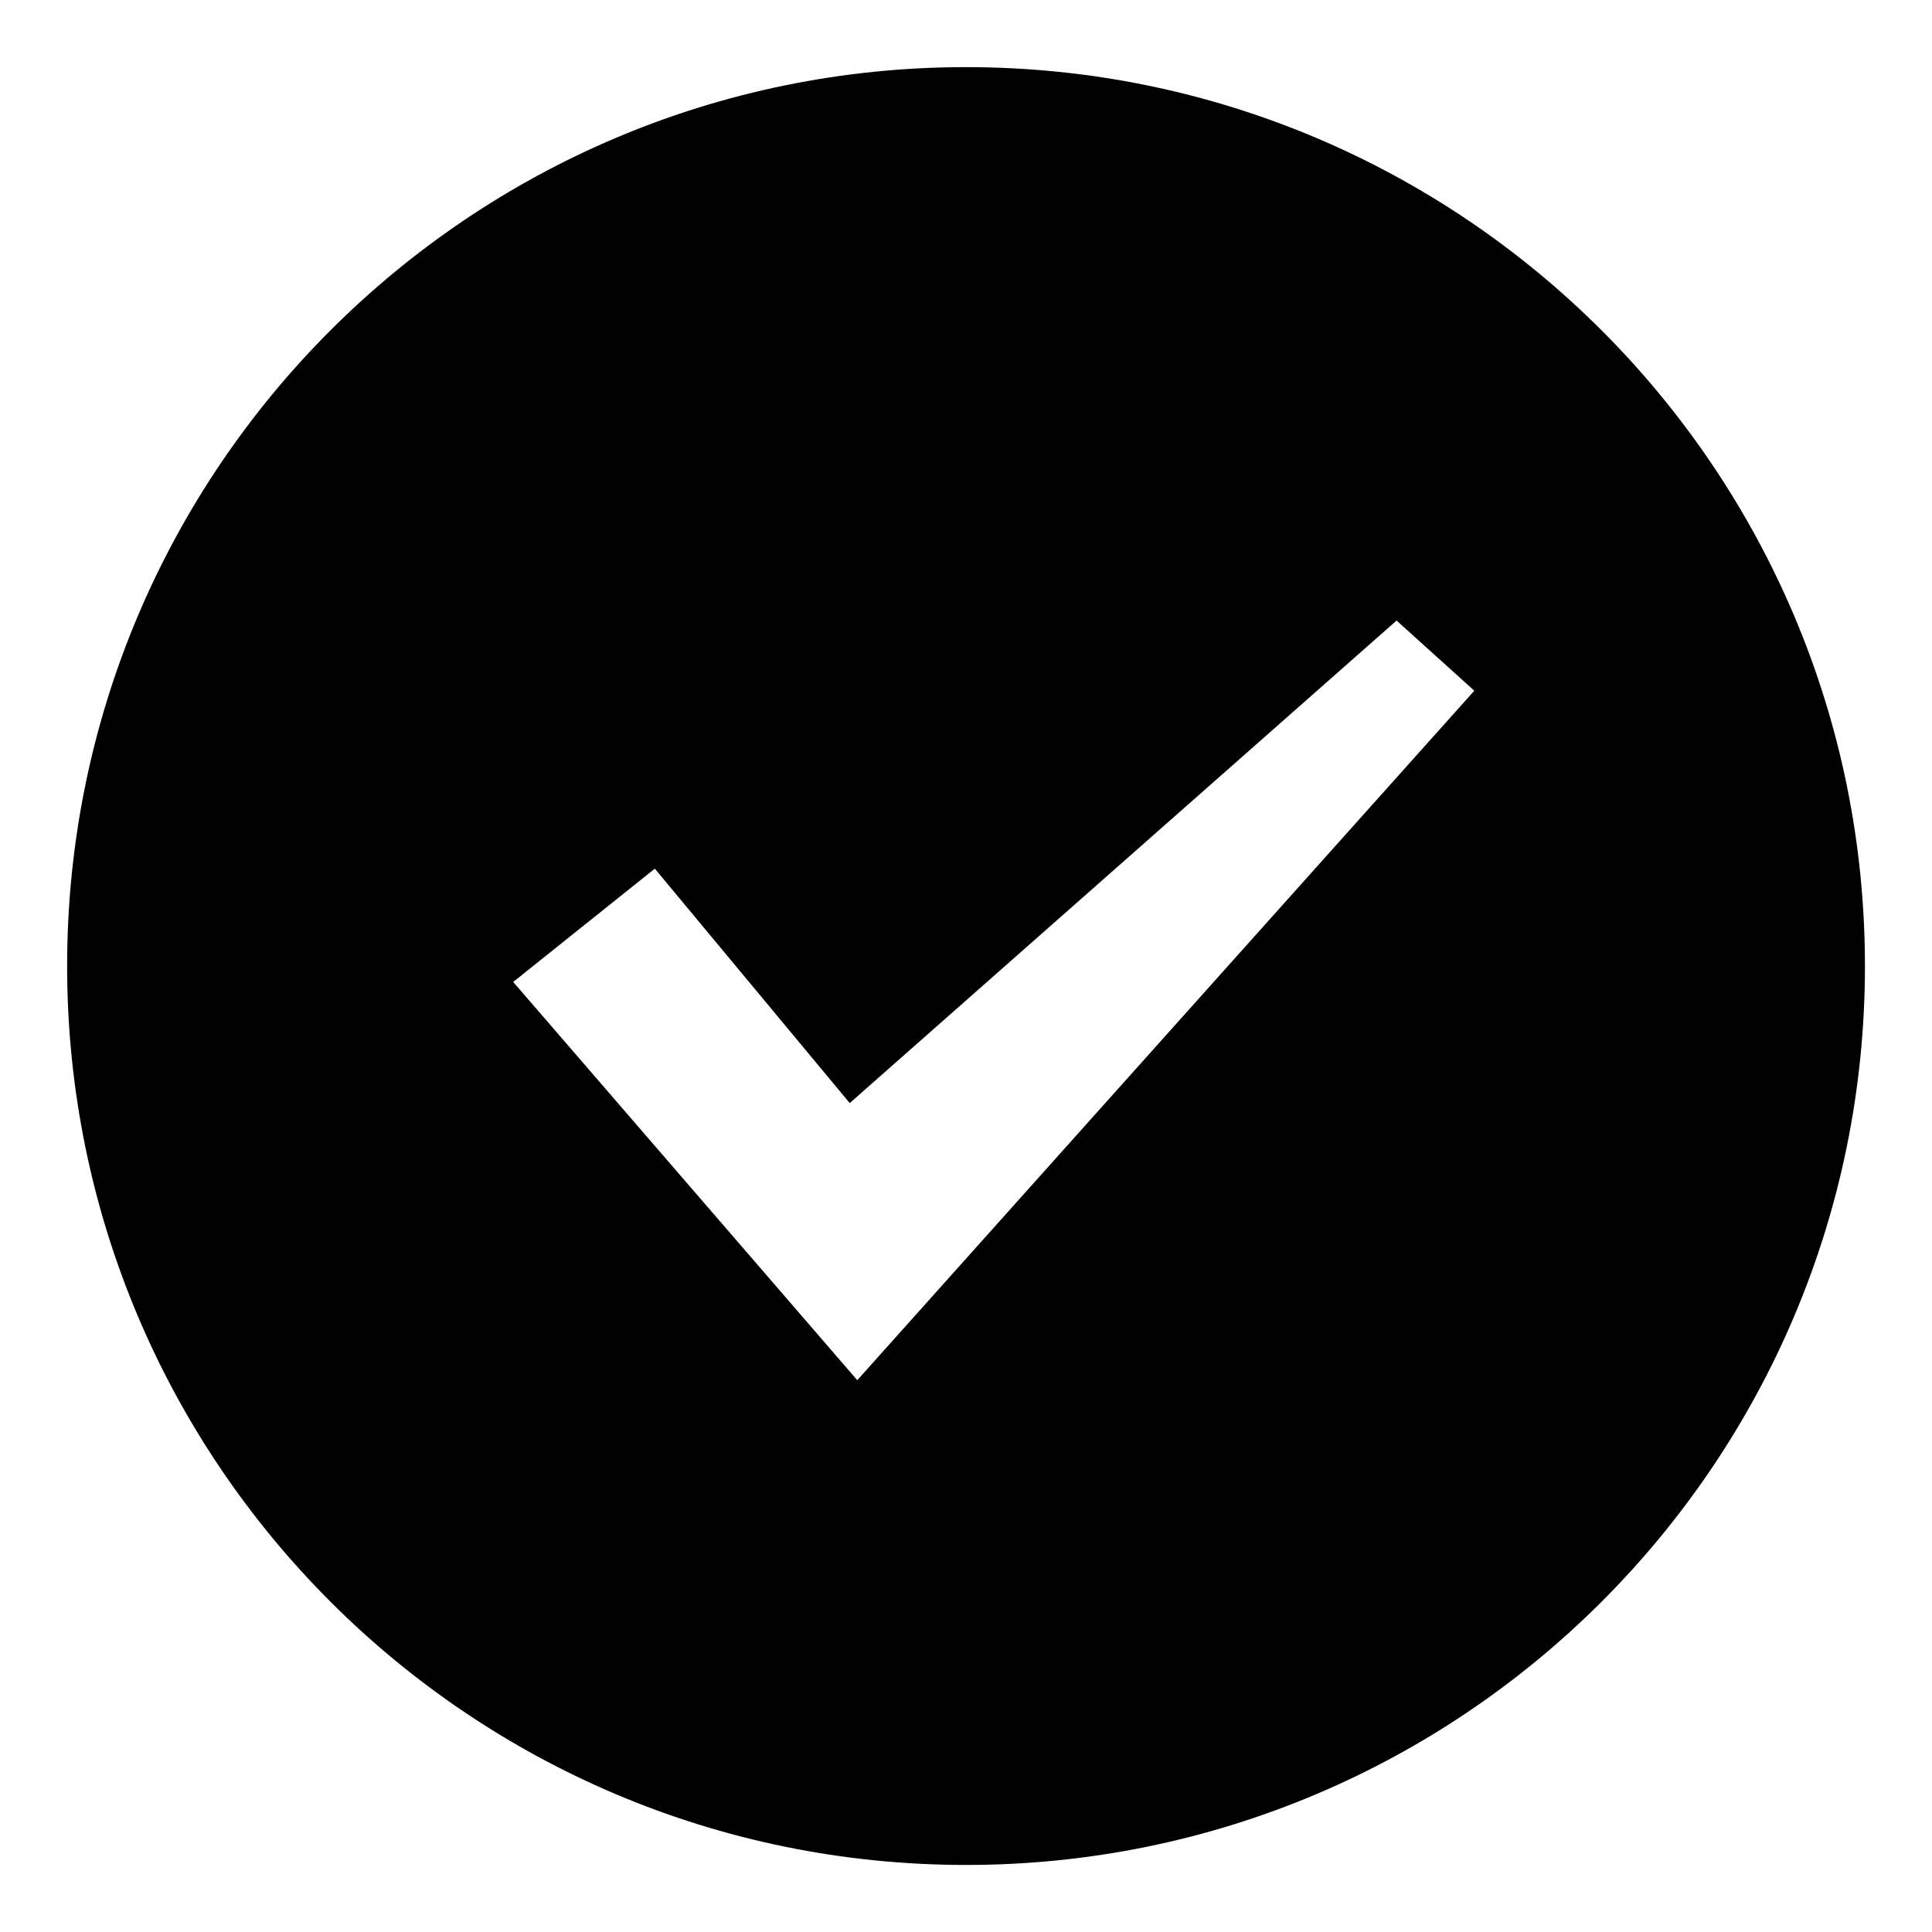 <?xml version="1.0" encoding="UTF-8"?>
<!-- Uploaded to: SVG Repo, www.svgrepo.com, Generator: SVG Repo Mixer Tools -->
<svg fill="#000000" width="800px" height="800px" version="1.1" viewBox="144 144 512 512" xmlns="http://www.w3.org/2000/svg">
 <path d="m400.01 161.79c131.57 0 238.22 106.65 238.22 238.22 0 131.57-106.65 238.22-238.22 238.22-131.57 0-238.22-106.65-238.22-238.22 0-131.57 106.65-238.22 238.22-238.22zm-82.48 212.42-37.527 30.016 91.184 105.54 163.52-182.72-20.602-18.59-144.92 127.87-51.66-62.137z" fill-rule="evenodd"/>
</svg>